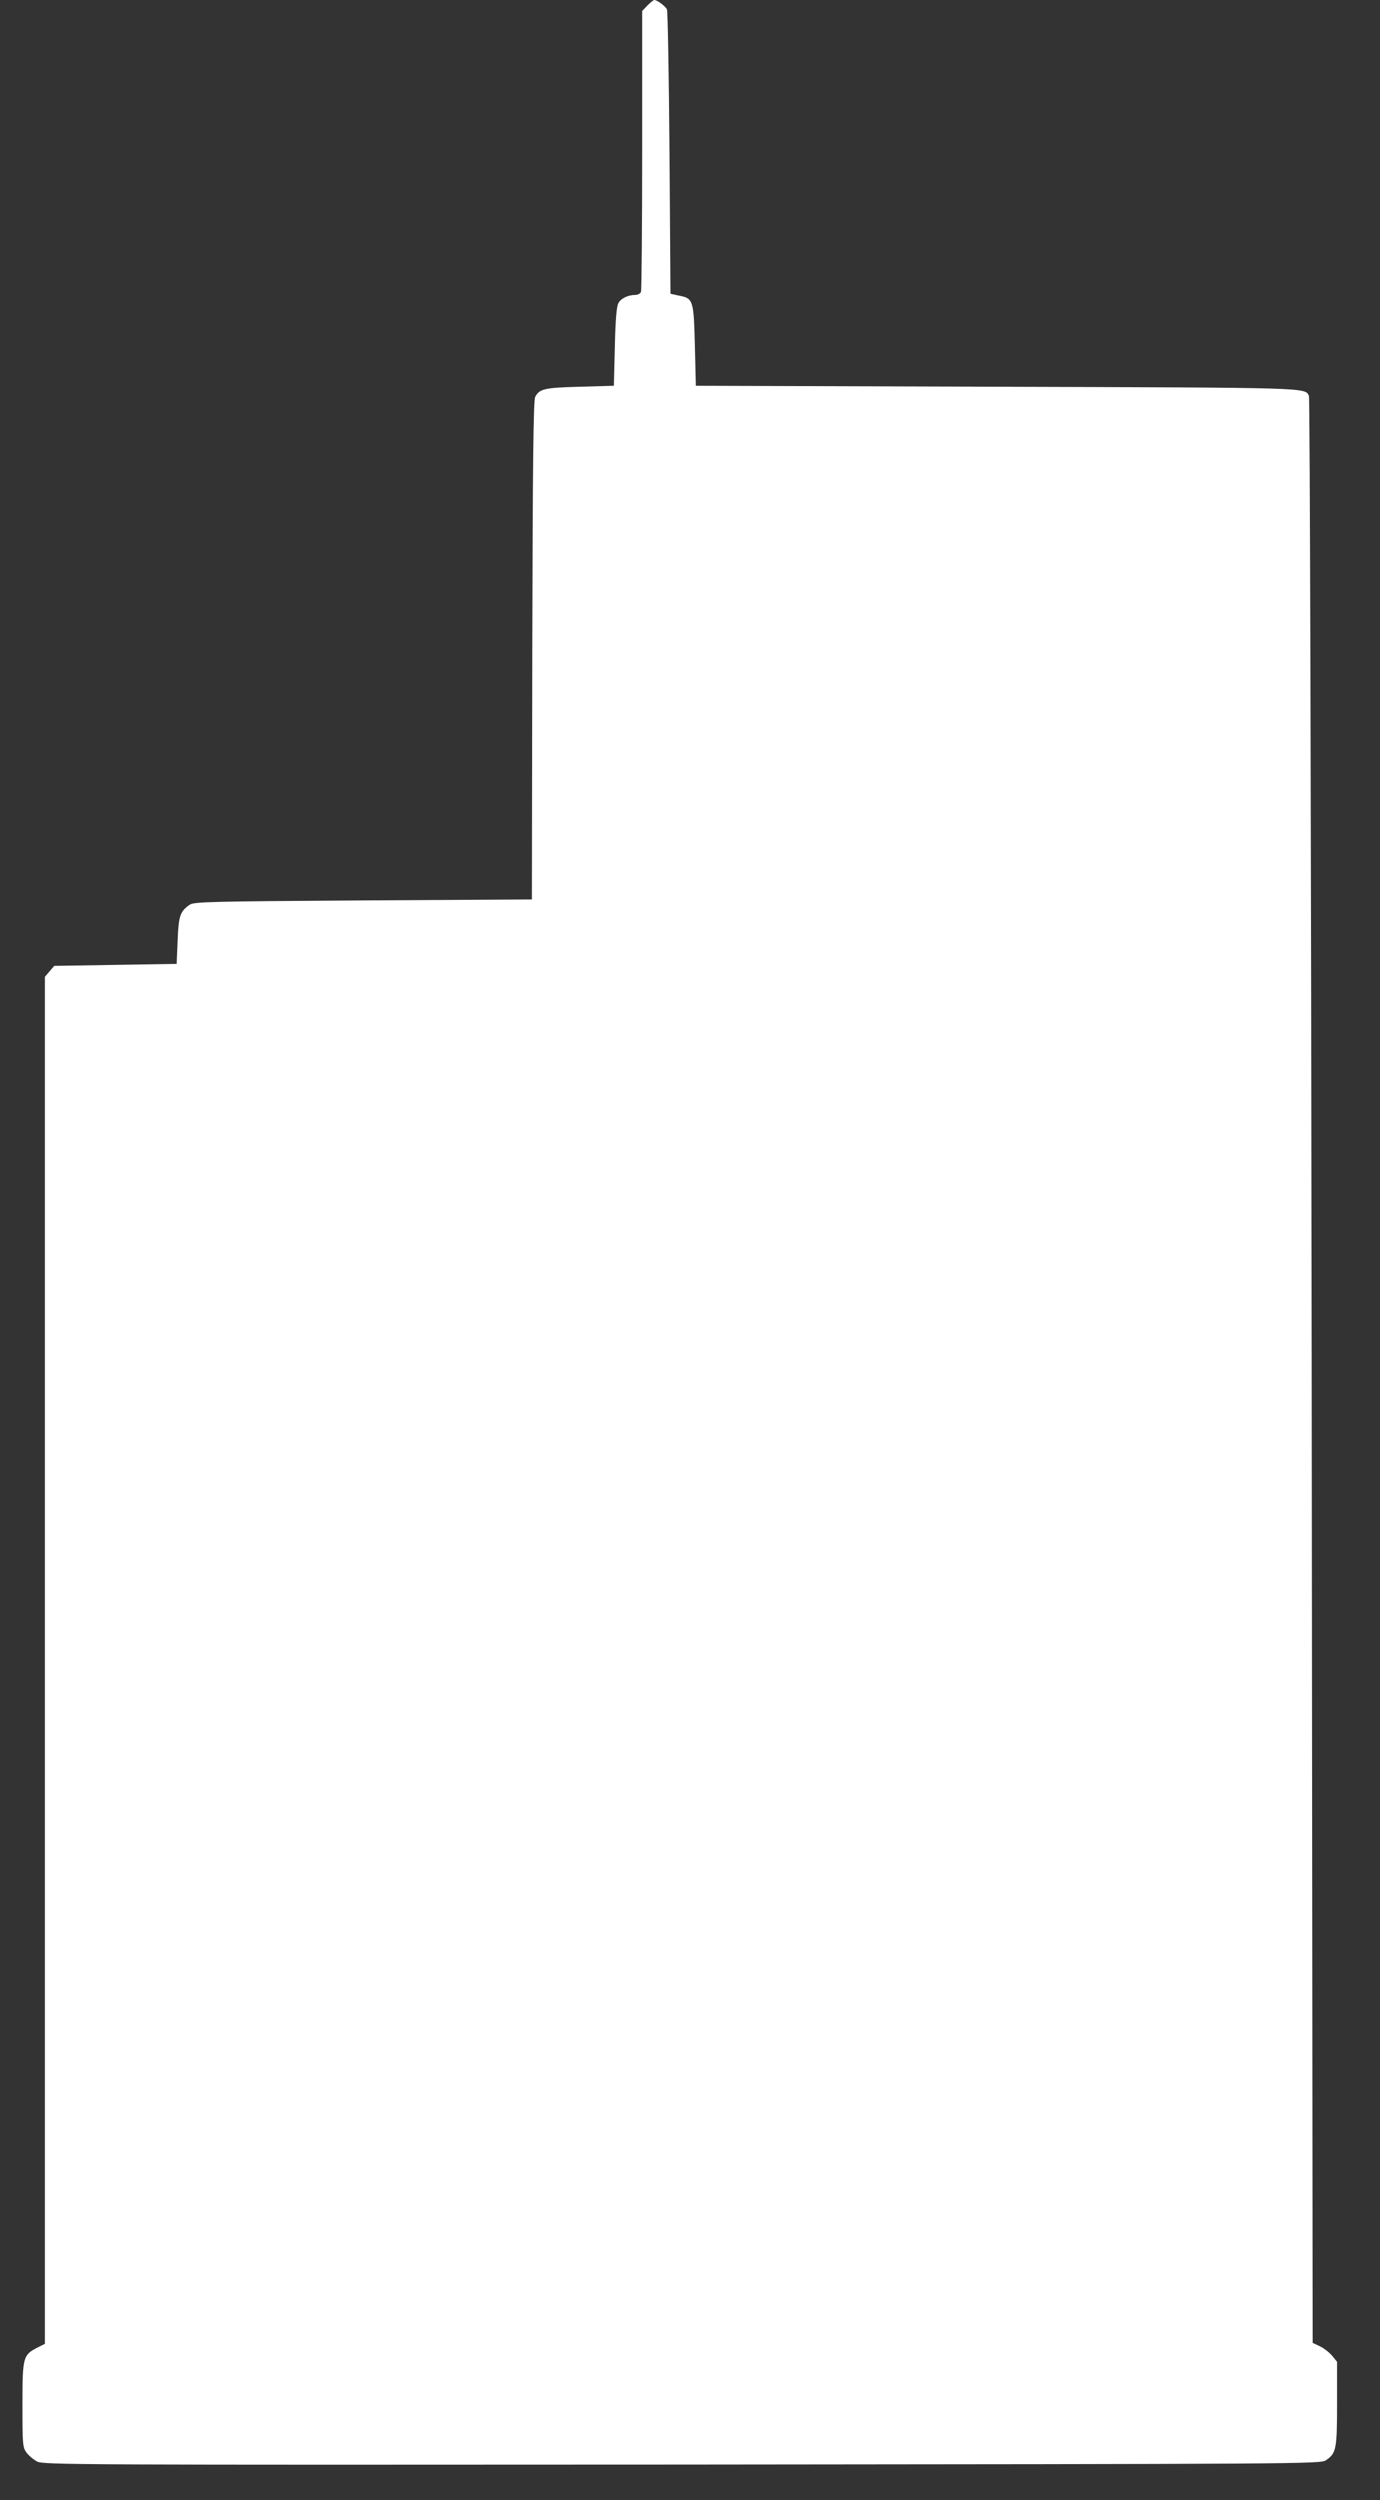 <?xml version="1.0" standalone="no"?>
<!DOCTYPE svg PUBLIC "-//W3C//DTD SVG 20010904//EN"
 "http://www.w3.org/TR/2001/REC-SVG-20010904/DTD/svg10.dtd">
<svg version="1.0" xmlns="http://www.w3.org/2000/svg"
 width="707pt" height="1280pt" viewBox="0 0 707 1280"
 preserveAspectRatio="xMidYMid meet">
<rect x="0" y="0" width="707" height="1280" fill="#333333" stroke="none"/>
<g transform="translate(0,1280) scale(0.1,-0.1)"
fill="#ffffff" stroke="none">
<path d="M3317 12772 l-27 -28 0 -711 c0 -391 -3 -718 -6 -727 -3 -9 -17 -16
-29 -16 -37 0 -73 -17 -87 -42 -9 -16 -15 -85 -18 -223 l-5 -200 -175 -5
c-183 -5 -206 -11 -228 -52 -9 -18 -13 -316 -15 -1298 l-2 -1275 -865 -5
c-784 -5 -867 -7 -888 -22 -49 -34 -57 -56 -62 -183 l-5 -120 -313 -5 -314 -5
-24 -28 -24 -28 0 -3499 0 -3500 -38 -19 c-74 -38 -77 -48 -77 -293 0 -203 1
-218 21 -245 11 -15 36 -36 55 -46 32 -16 205 -17 3304 -15 3193 3 3271 3
3298 22 53 36 57 56 57 290 l0 214 -26 32 c-15 17 -43 39 -63 48 l-36 17 -5
4975 c-3 2779 -9 4983 -14 4993 -21 43 20 42 -1596 47 l-1545 5 -5 206 c-6
234 -8 242 -84 256 l-41 9 -5 719 c-3 396 -9 728 -13 737 -9 17 -50 48 -65 48
-4 0 -20 -13 -35 -28z"/>
</g>
</svg>
